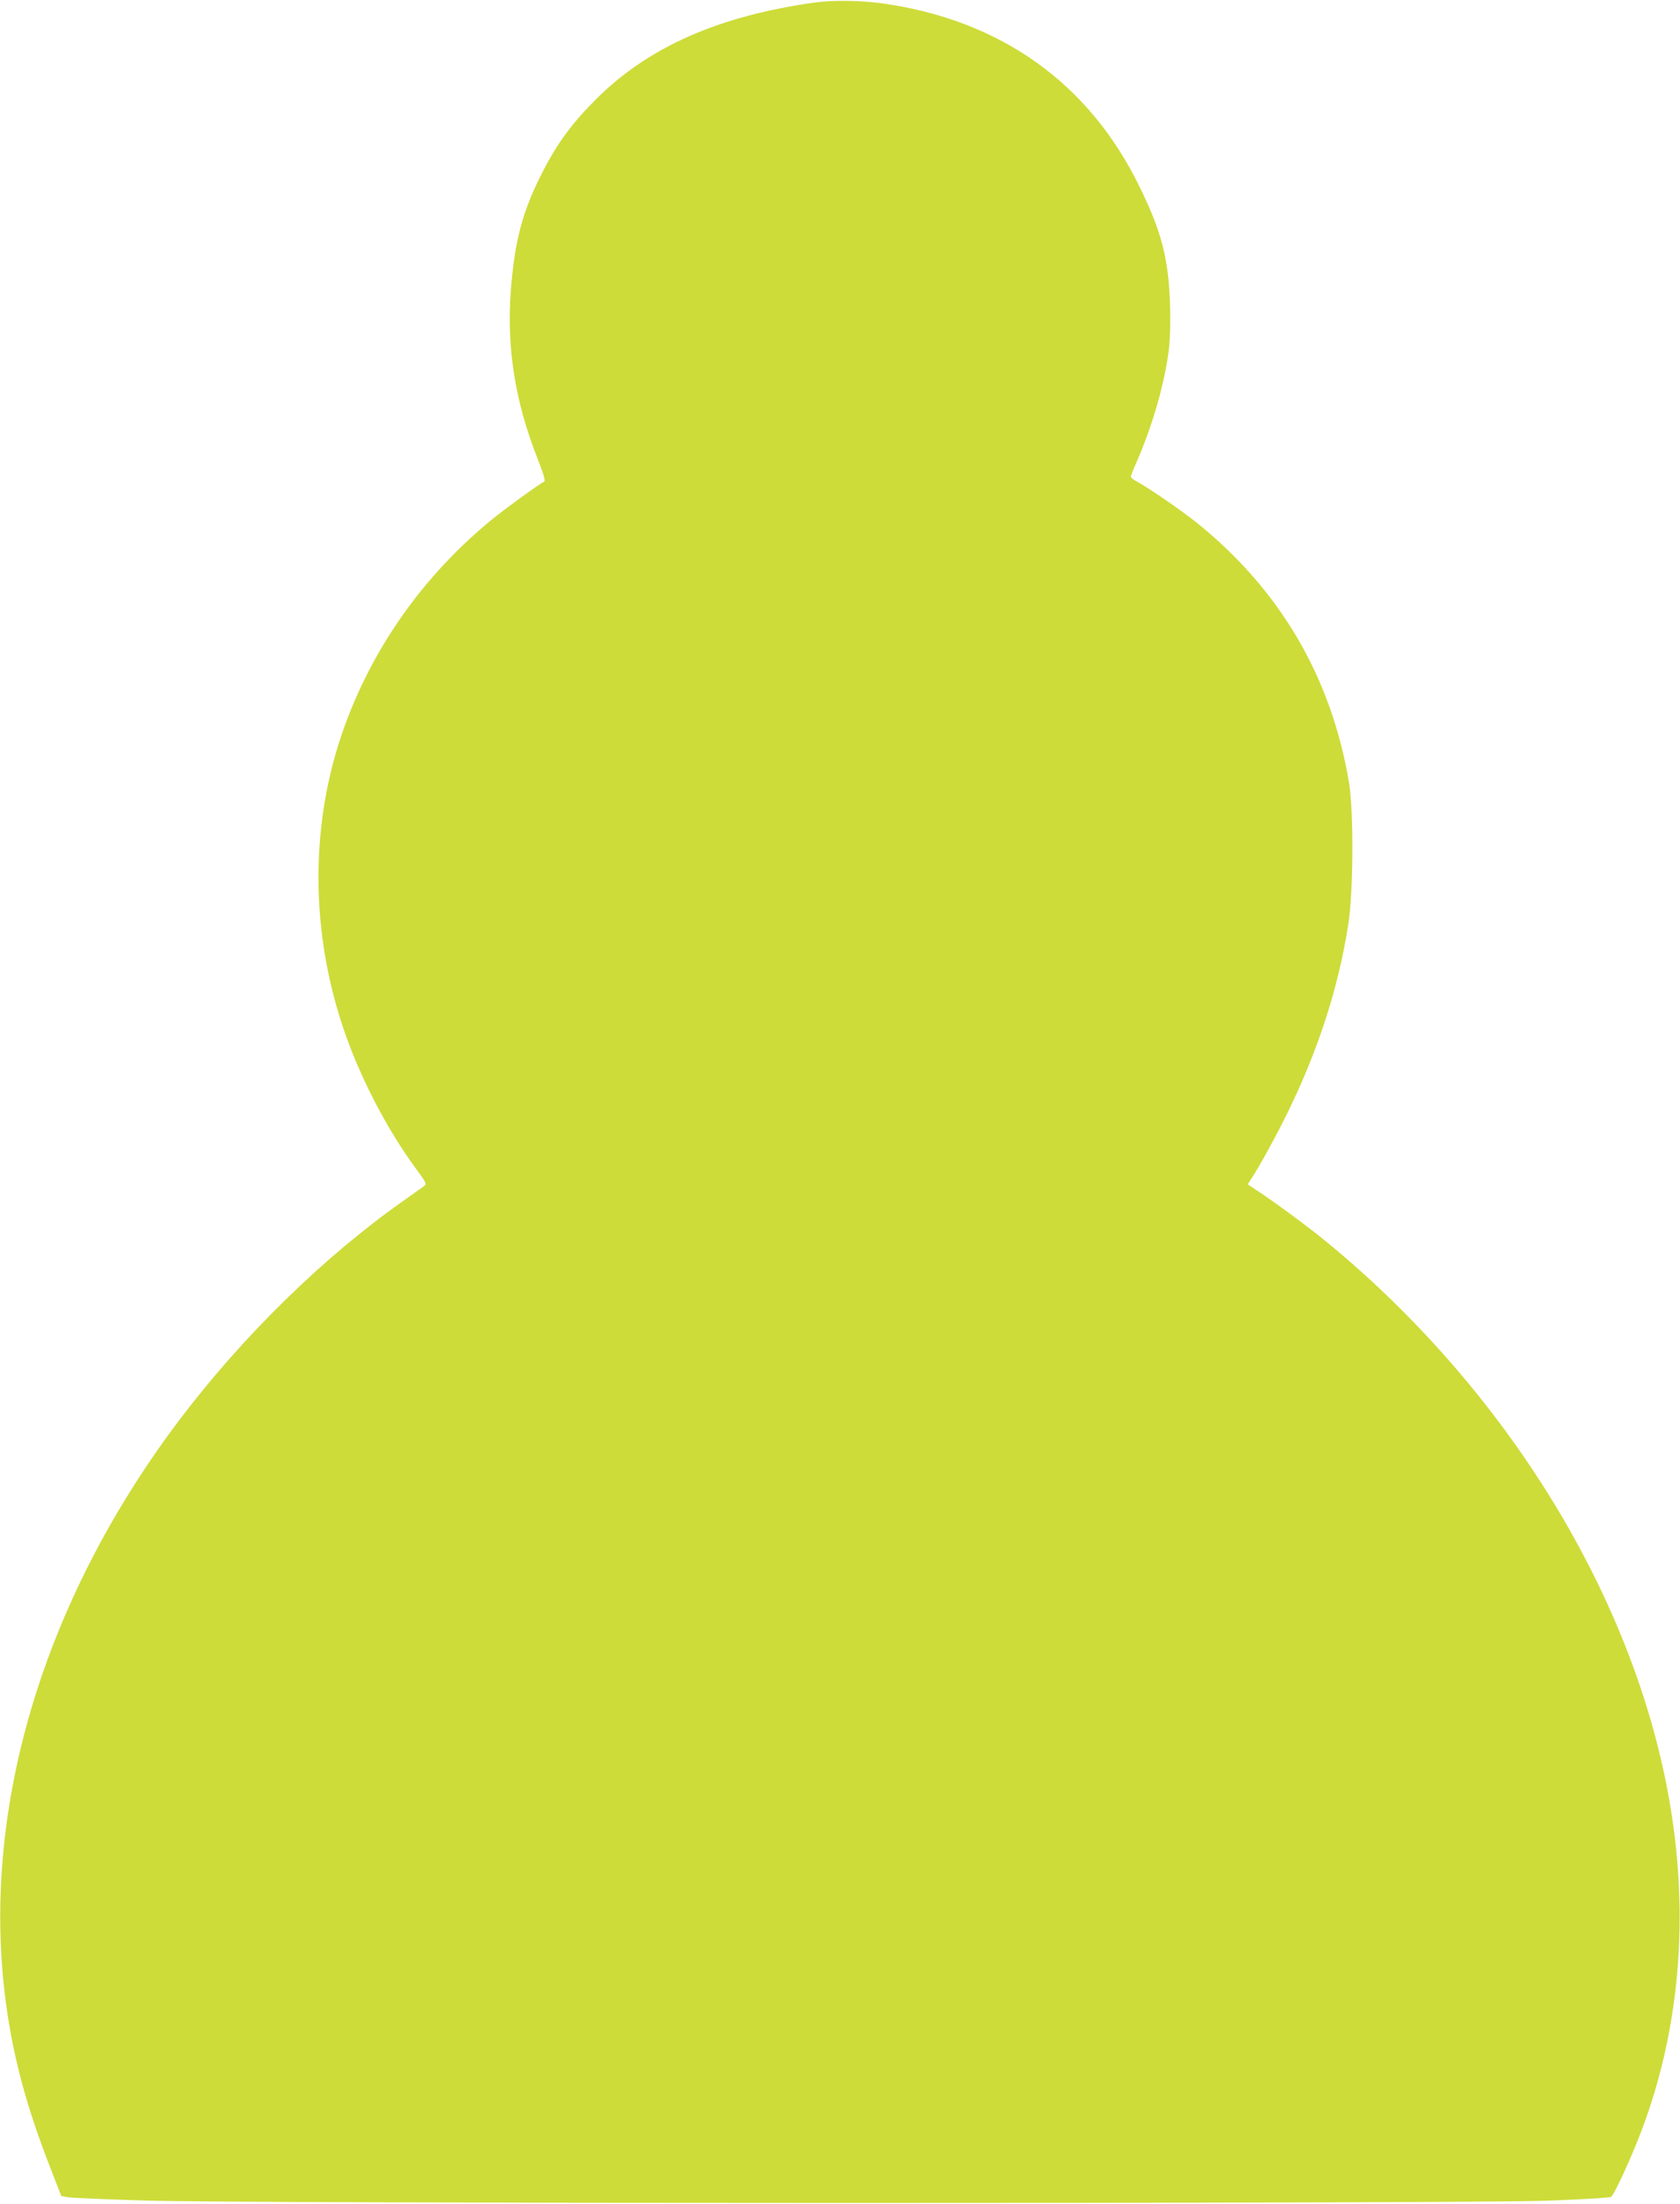 <?xml version="1.0" standalone="no"?>
<!DOCTYPE svg PUBLIC "-//W3C//DTD SVG 20010904//EN"
 "http://www.w3.org/TR/2001/REC-SVG-20010904/DTD/svg10.dtd">
<svg version="1.0" xmlns="http://www.w3.org/2000/svg"
 width="976pt" height="1280pt" viewBox="0 0 976 1280"
 preserveAspectRatio="xMidYMid meet">
<g transform="translate(0,1280) scale(0.1,-0.1)"
fill="#cddc39" stroke="none">
<path d="M4730 12785 c-558 -79 -963 -258 -1266 -560 -140 -140 -224 -253
-310 -420 -116 -225 -163 -396 -186 -687 -26 -334 24 -651 155 -982 36 -92 47
-131 38 -134 -19 -6 -223 -154 -304 -220 -373 -306 -658 -694 -831 -1136 -222
-561 -234 -1211 -35 -1808 96 -287 252 -590 427 -828 60 -82 62 -86 44 -100
-11 -8 -60 -43 -108 -77 -468 -328 -938 -787 -1310 -1278 -799 -1057 -1162
-2281 -1008 -3400 43 -313 119 -592 252 -935 l68 -175 39 -7 c22 -4 220 -12
440 -19 579 -19 7650 -19 8154 -1 195 7 362 17 370 22 18 9 120 232 181 394
209 557 269 1178 174 1811 -180 1204 -923 2446 -1994 3331 -100 83 -283 219
-393 293 l-78 52 17 27 c49 74 153 263 218 397 174 356 292 721 348 1080 31
192 33 659 5 830 -103 613 -401 1121 -887 1511 -93 74 -284 205 -347 238 -18
9 -33 21 -33 27 0 6 13 41 30 78 97 221 166 464 191 664 7 62 10 162 6 265 -9
262 -49 417 -177 678 -292 599 -803 965 -1485 1063 -130 19 -295 21 -405 6z"/>
</g>
</svg>
